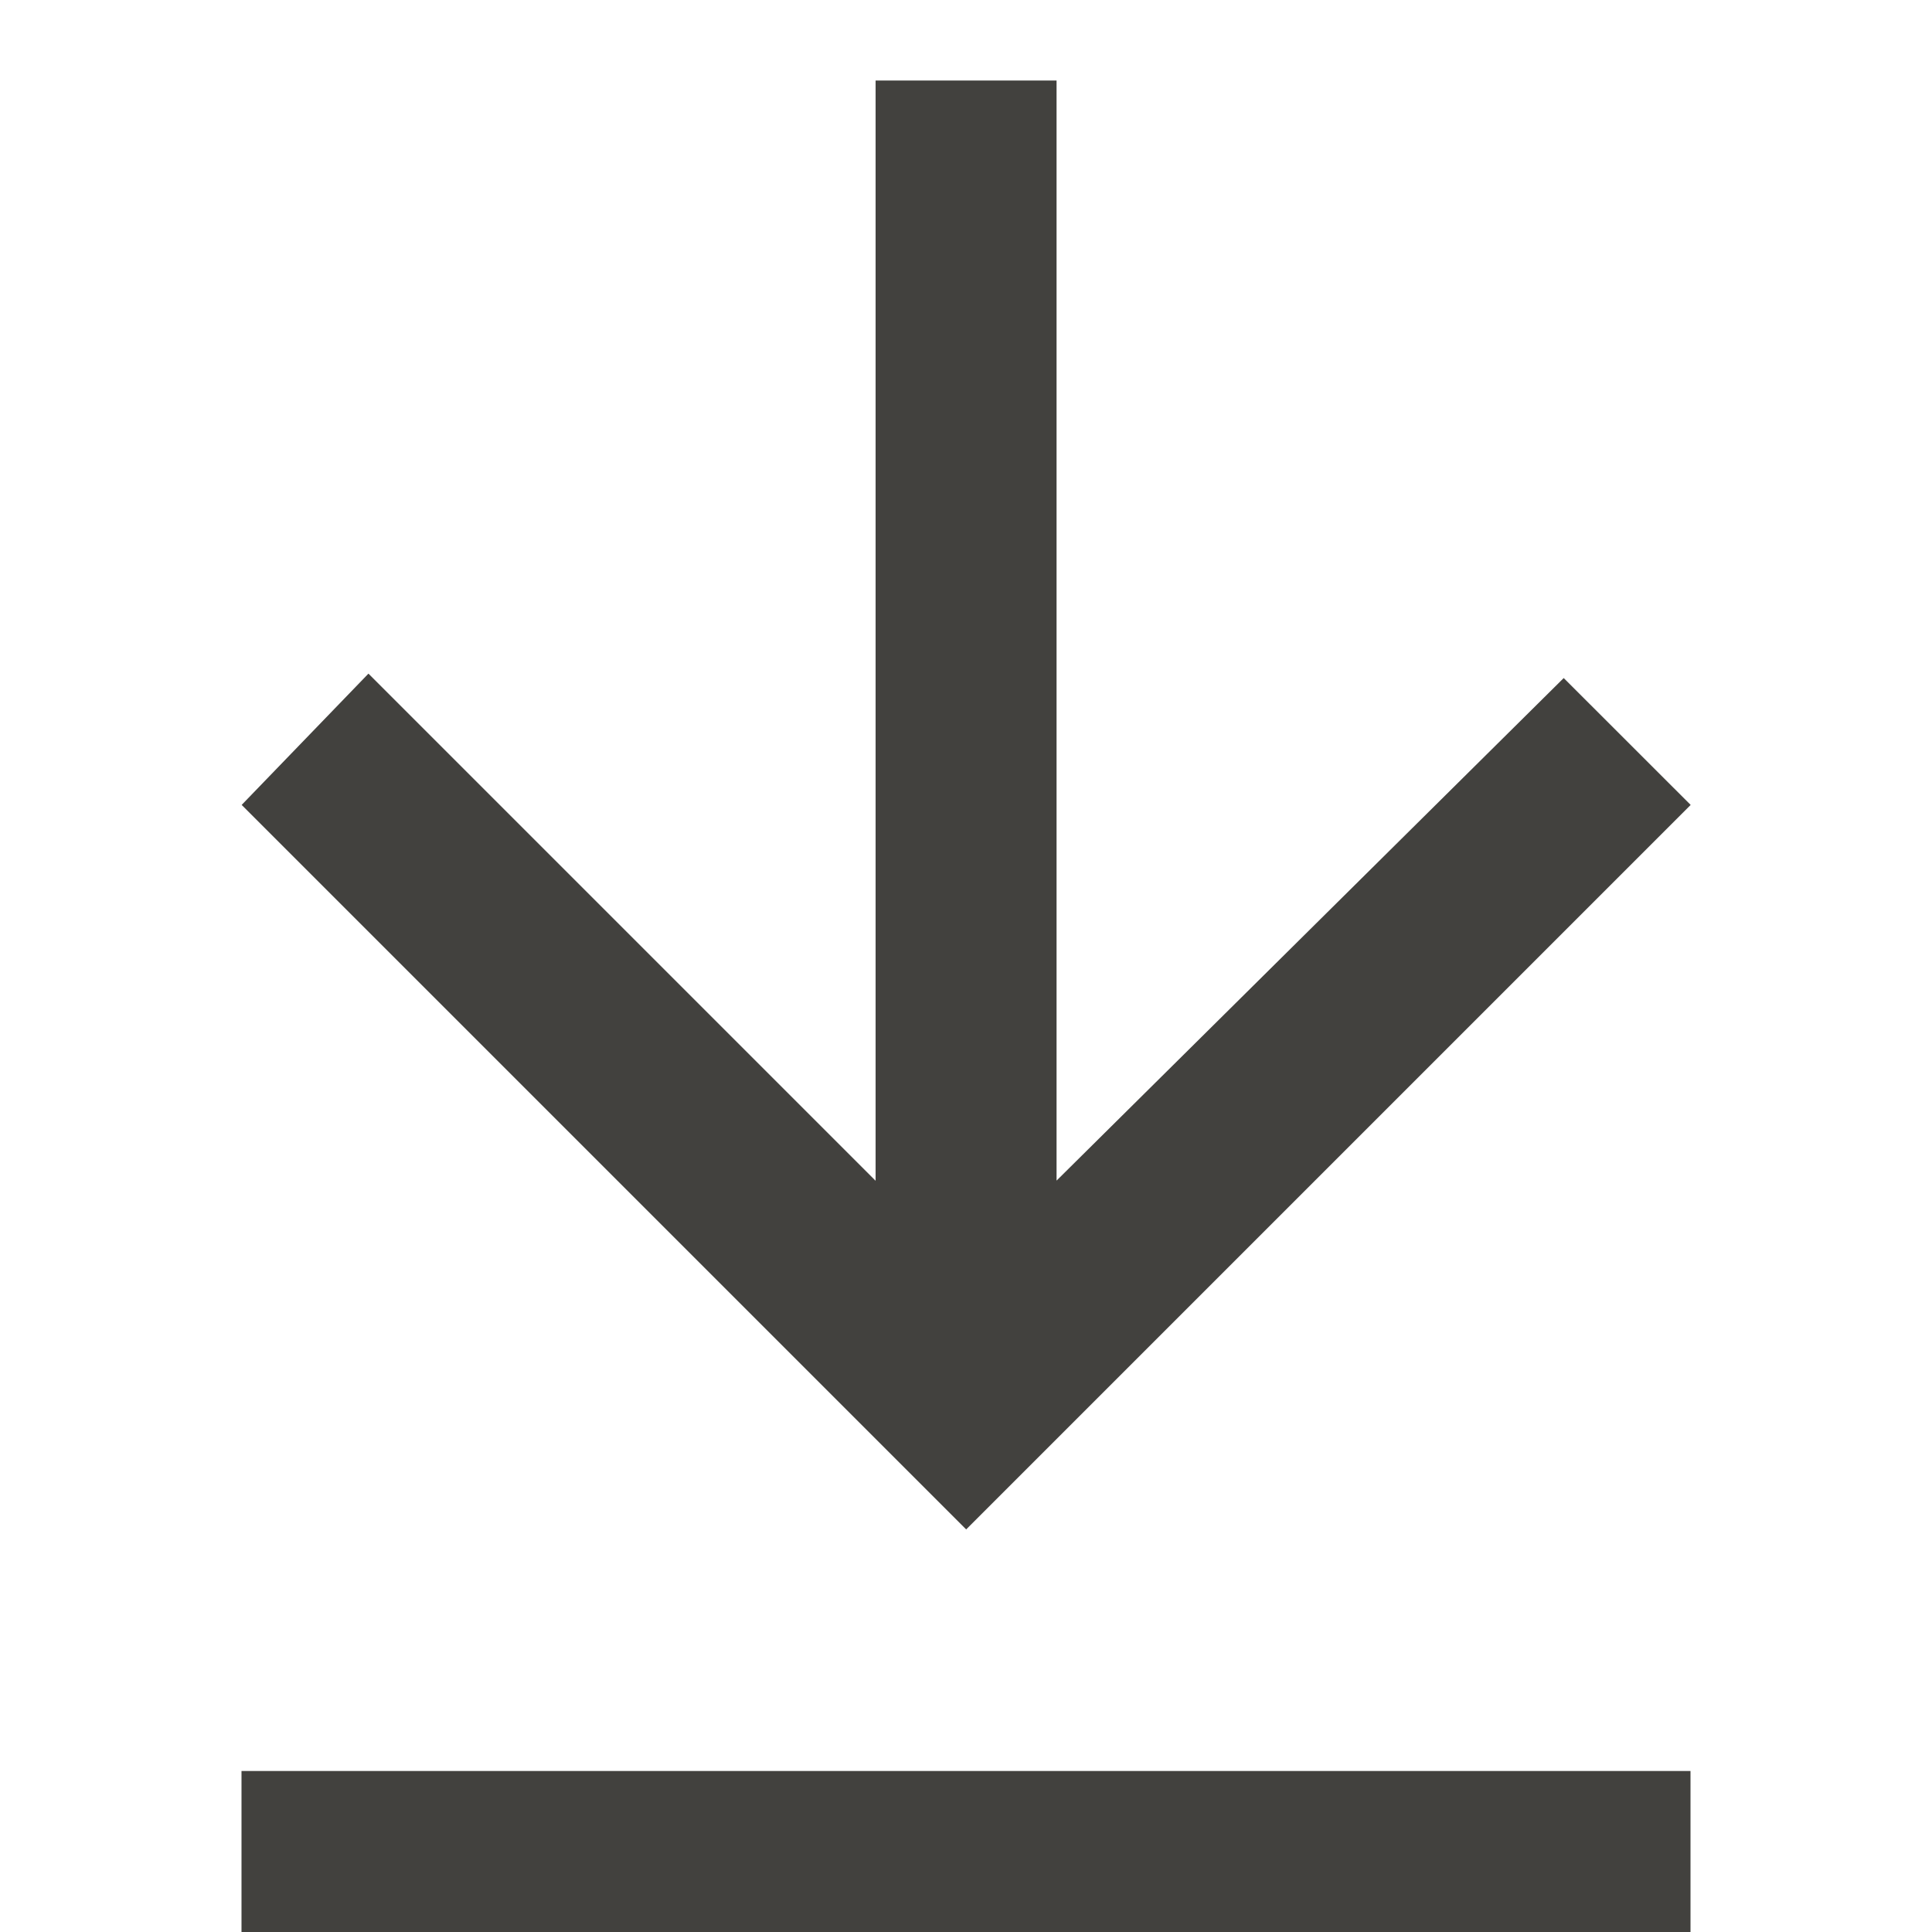 <svg xmlns="http://www.w3.org/2000/svg" width="24" height="24" viewBox="0 0 24 24">
  <g id="Group_5405" data-name="Group 5405" transform="translate(-154 -374)">
    <rect id="Rectangle_1144" data-name="Rectangle 1144" width="24" height="24" transform="translate(154 374)" fill="transparent"/>
    <g id="Group_5403" data-name="Group 5403" transform="translate(16 -1)">
      <line id="Line_187" data-name="Line 187" x2="18" transform="translate(141 398)" fill="none" stroke="#42413e" stroke-width="2"/>
      <path id="Icon_ionic-md-arrow-forward" data-name="Icon ionic-md-arrow-forward" d="M5.977,16.1H19.645l-6.3,6.3,1.631,1.575,9-9-9-9L13.4,7.552l6.243,6.3H5.977Z" transform="translate(164.977 370.023) rotate(90)" fill="#42413e"/>
    </g>
  </g>
</svg>

